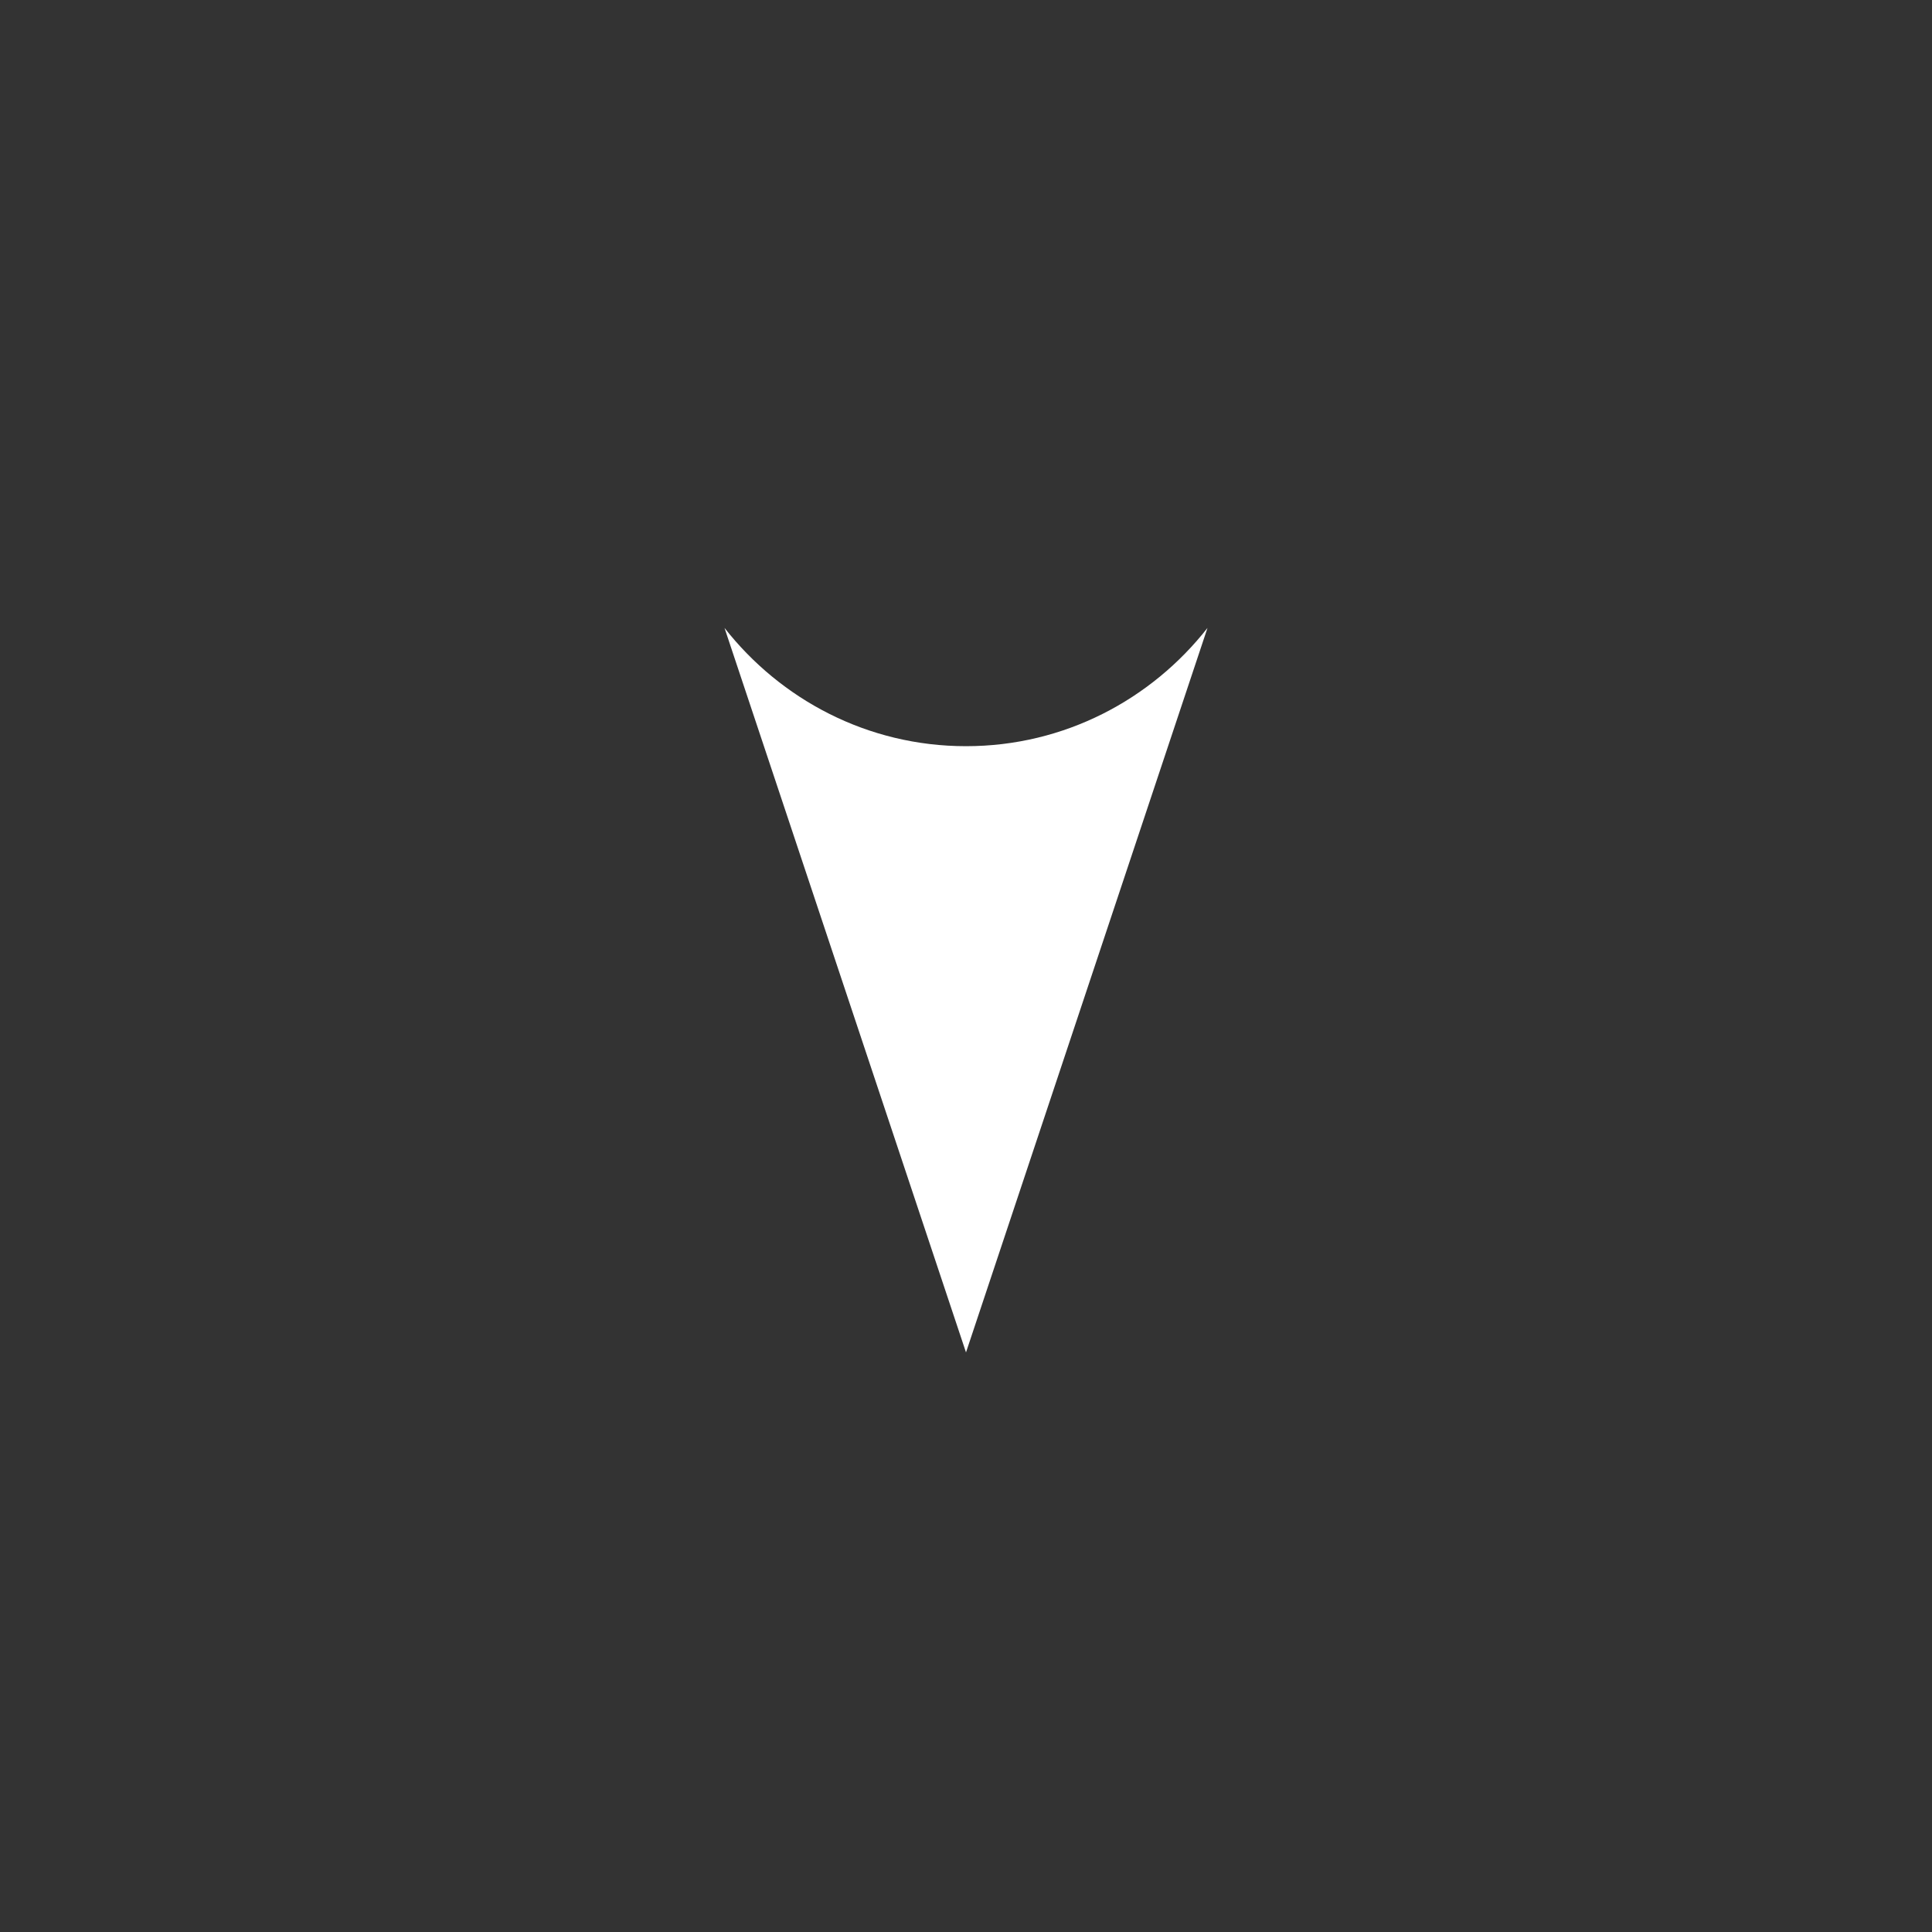 <svg width="40" height="40" viewBox="0 0 40 40" fill="none" xmlns="http://www.w3.org/2000/svg">
<rect x="0" y="0" width="40" height="40" fill="#333333" stroke="none"/>
<path d="M20 15.449C22.039 15.449 23.839 14.481 25 13L20 28L15 13C16.161 14.481 17.961 15.449 20 15.449Z" fill="white"/>
</svg>
